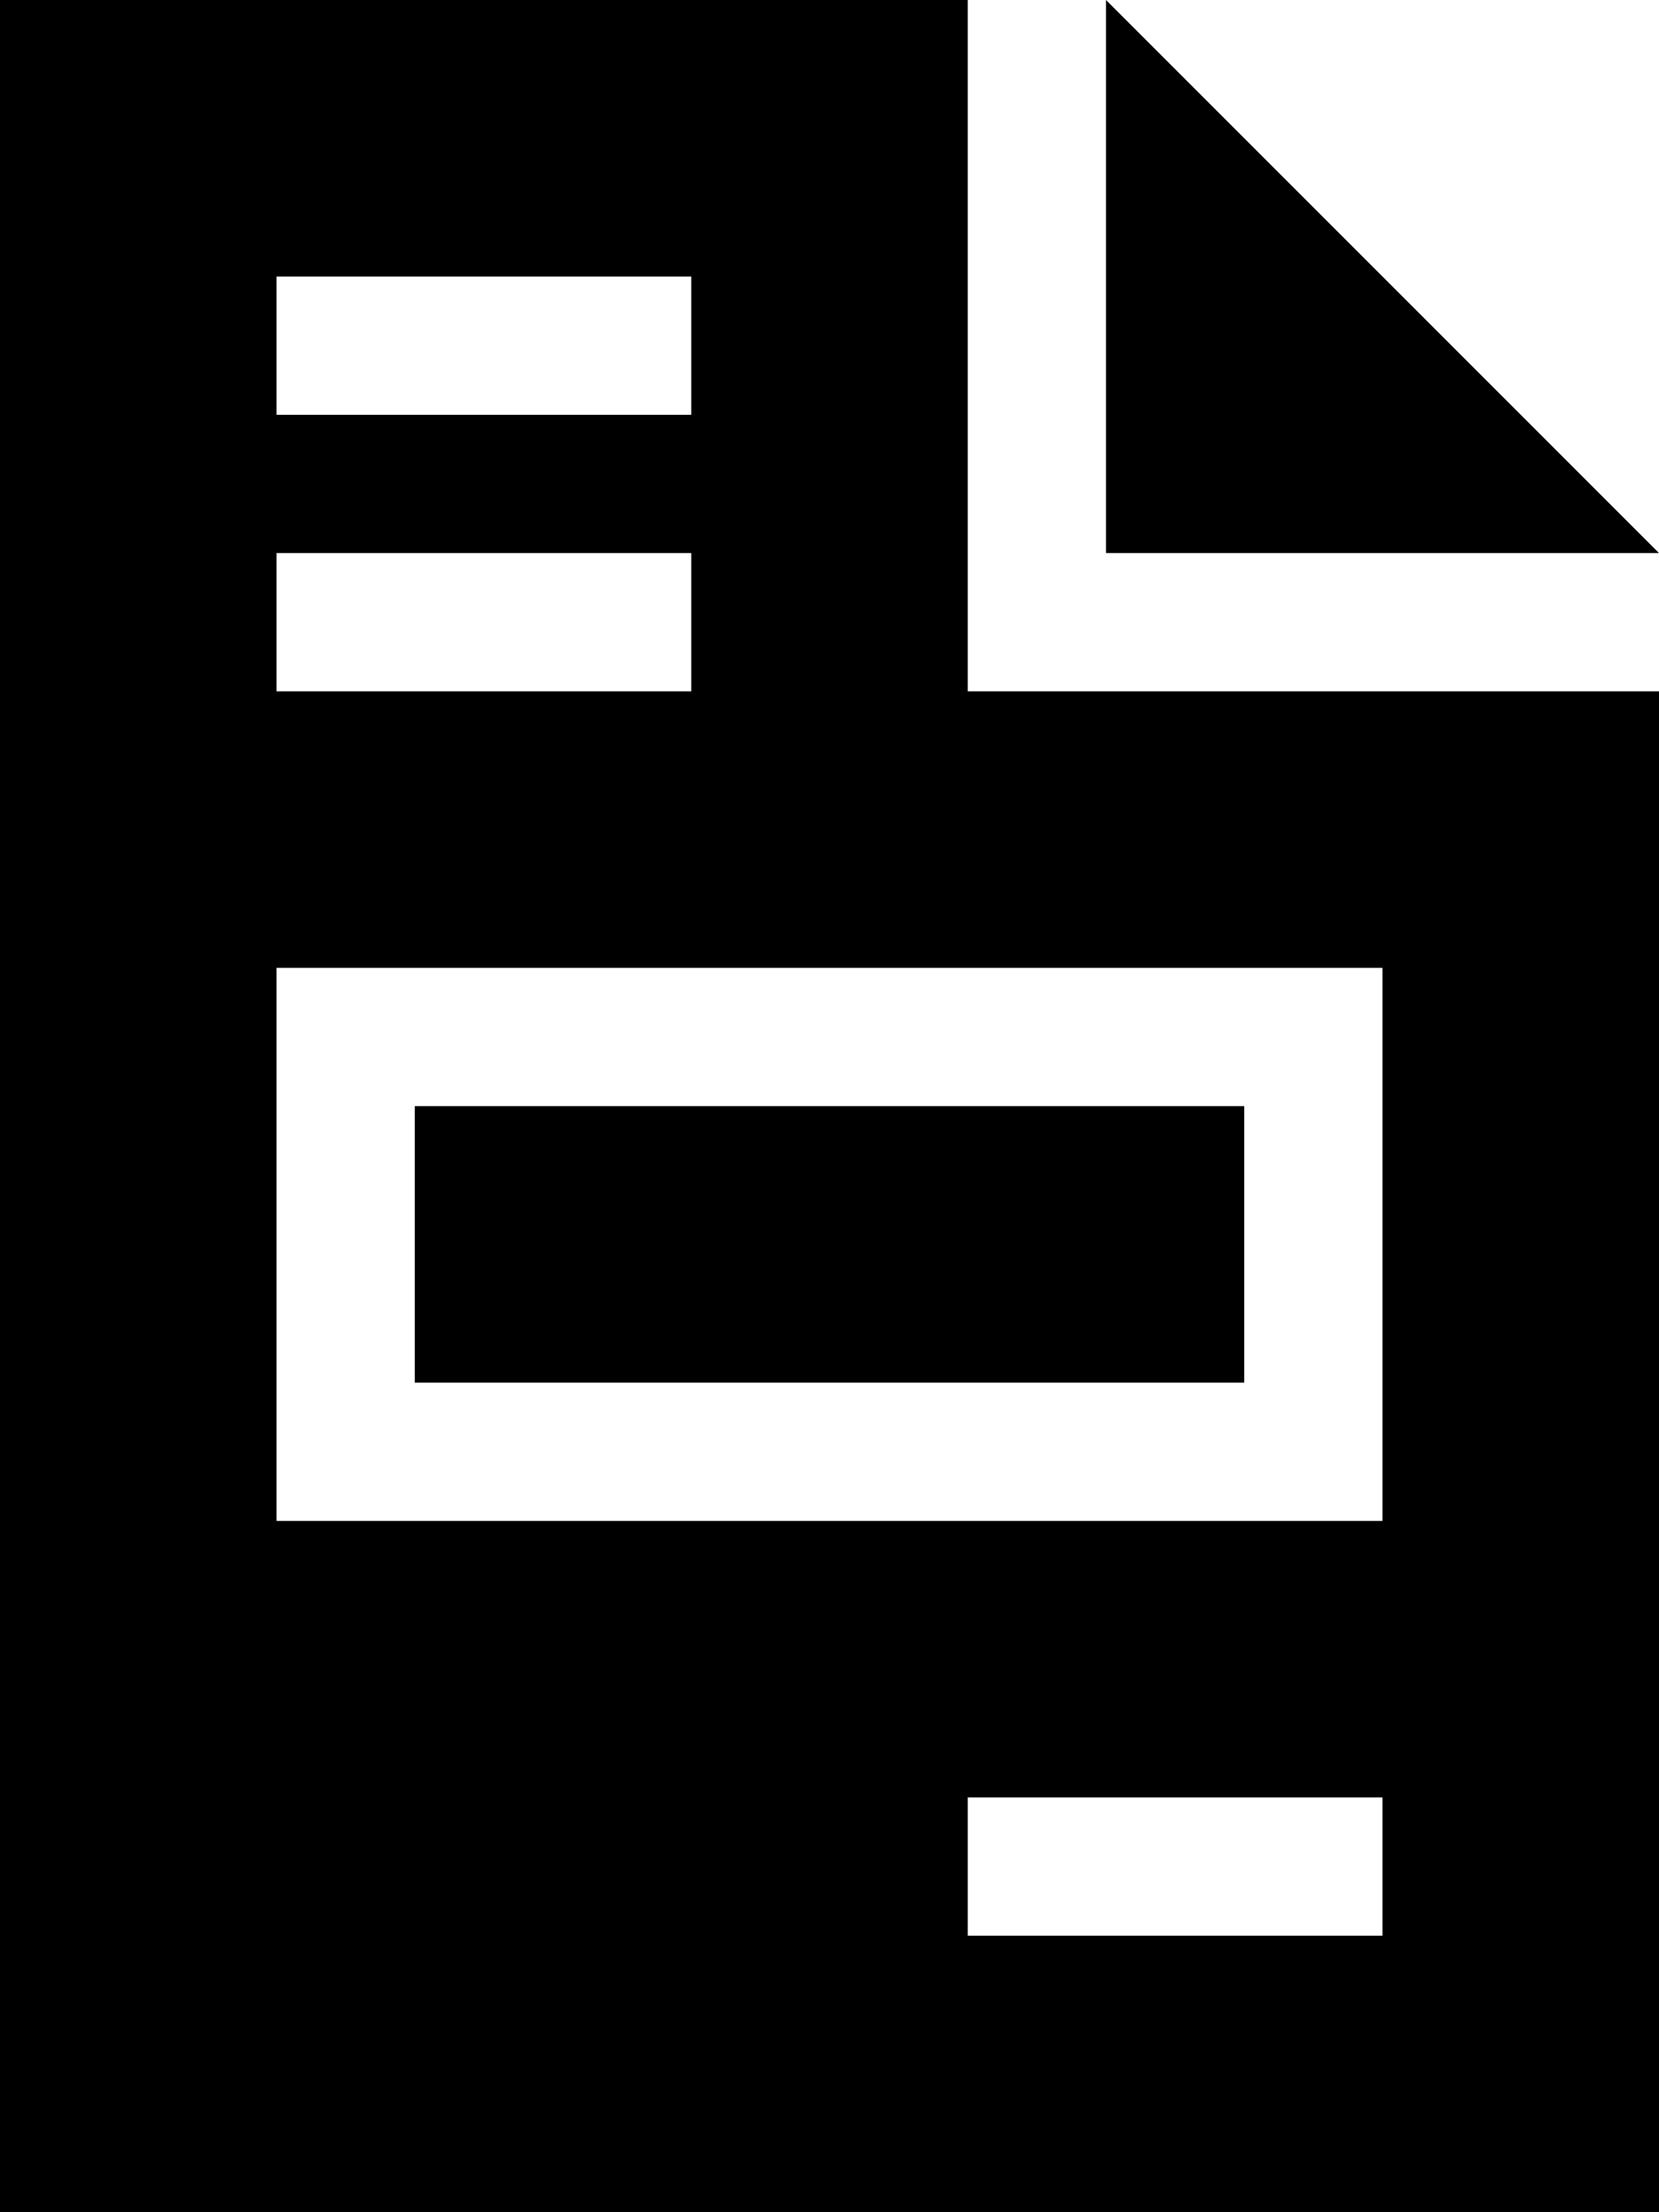 <svg xmlns="http://www.w3.org/2000/svg" viewBox="0 0 384 512"><!--! Font Awesome Pro 6.4.0 by @fontawesome - https://fontawesome.com License - https://fontawesome.com/license (Commercial License) Copyright 2023 Fonticons, Inc. --><path d="M224 0H0V512H384V160H224V0zm32 0V128H384L256 0zM80 64h64 16V96H144 80 64V64H80zm0 64h64 16v32H144 80 64V128H80zm0 96H304h16v16 96 16H304 80 64V336 240 224H80zm16 96H288V256H96v64zm144 96h64 16v32H304 240 224V416h16z"/></svg>